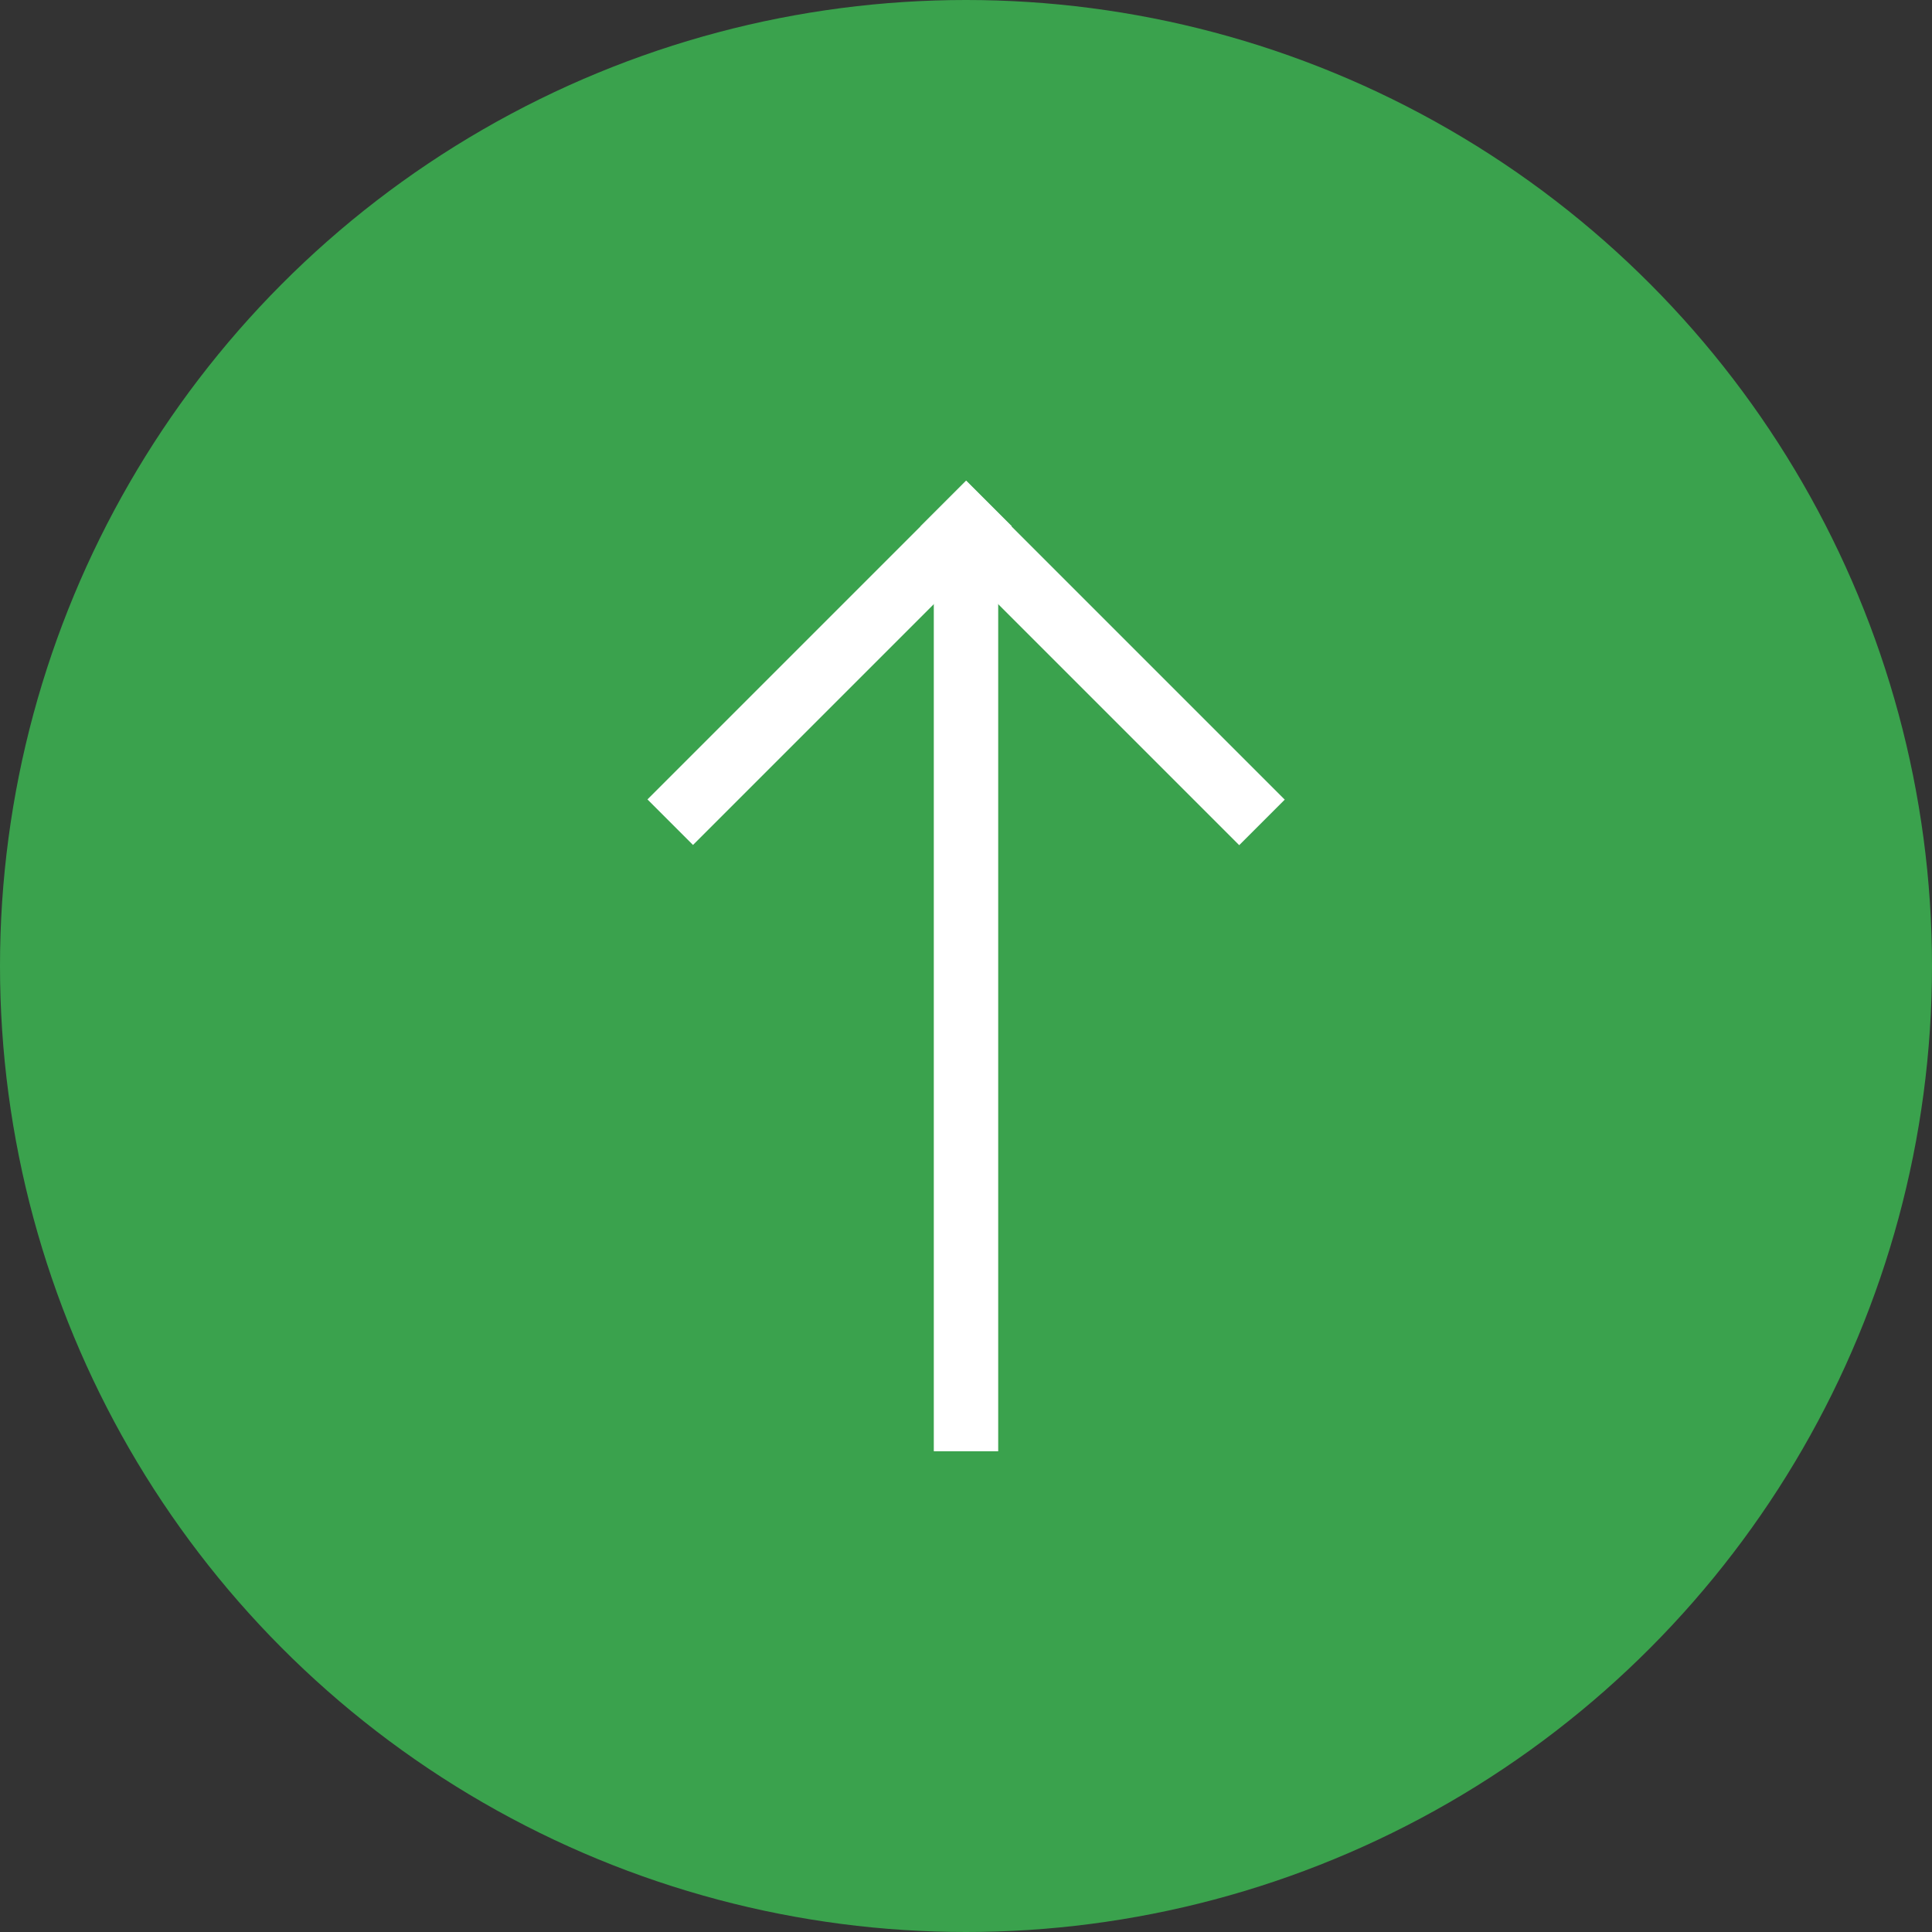 <?xml version="1.0" encoding="UTF-8"?>
<svg id="b" data-name="レイヤー 2" xmlns="http://www.w3.org/2000/svg" width="60" height="60" viewBox="0 0 60 60">
  <rect x="0" y="0" width="60" height="60" fill="#333333" stroke="none"/>
  <g id="c" data-name="レイヤー 1">
    <g>
      <circle cx="30" cy="30" r="30" style="fill: #3aa24d;"/>
      <g>
        <rect x="16" y="30.07" width="28" height="2" transform="translate(61.07 1.07) rotate(90)" style="fill: #fff;"/>
        <rect x="18.76" y="19.59" width="14" height="2" transform="translate(-7.01 24.24) rotate(-45)" style="fill: #fff;"/>
        <rect x="27.24" y="19.59" width="14" height="2" transform="translate(24.59 -18.18) rotate(45)" style="fill: #fff;"/>
      </g>
    </g>
  </g>
</svg>